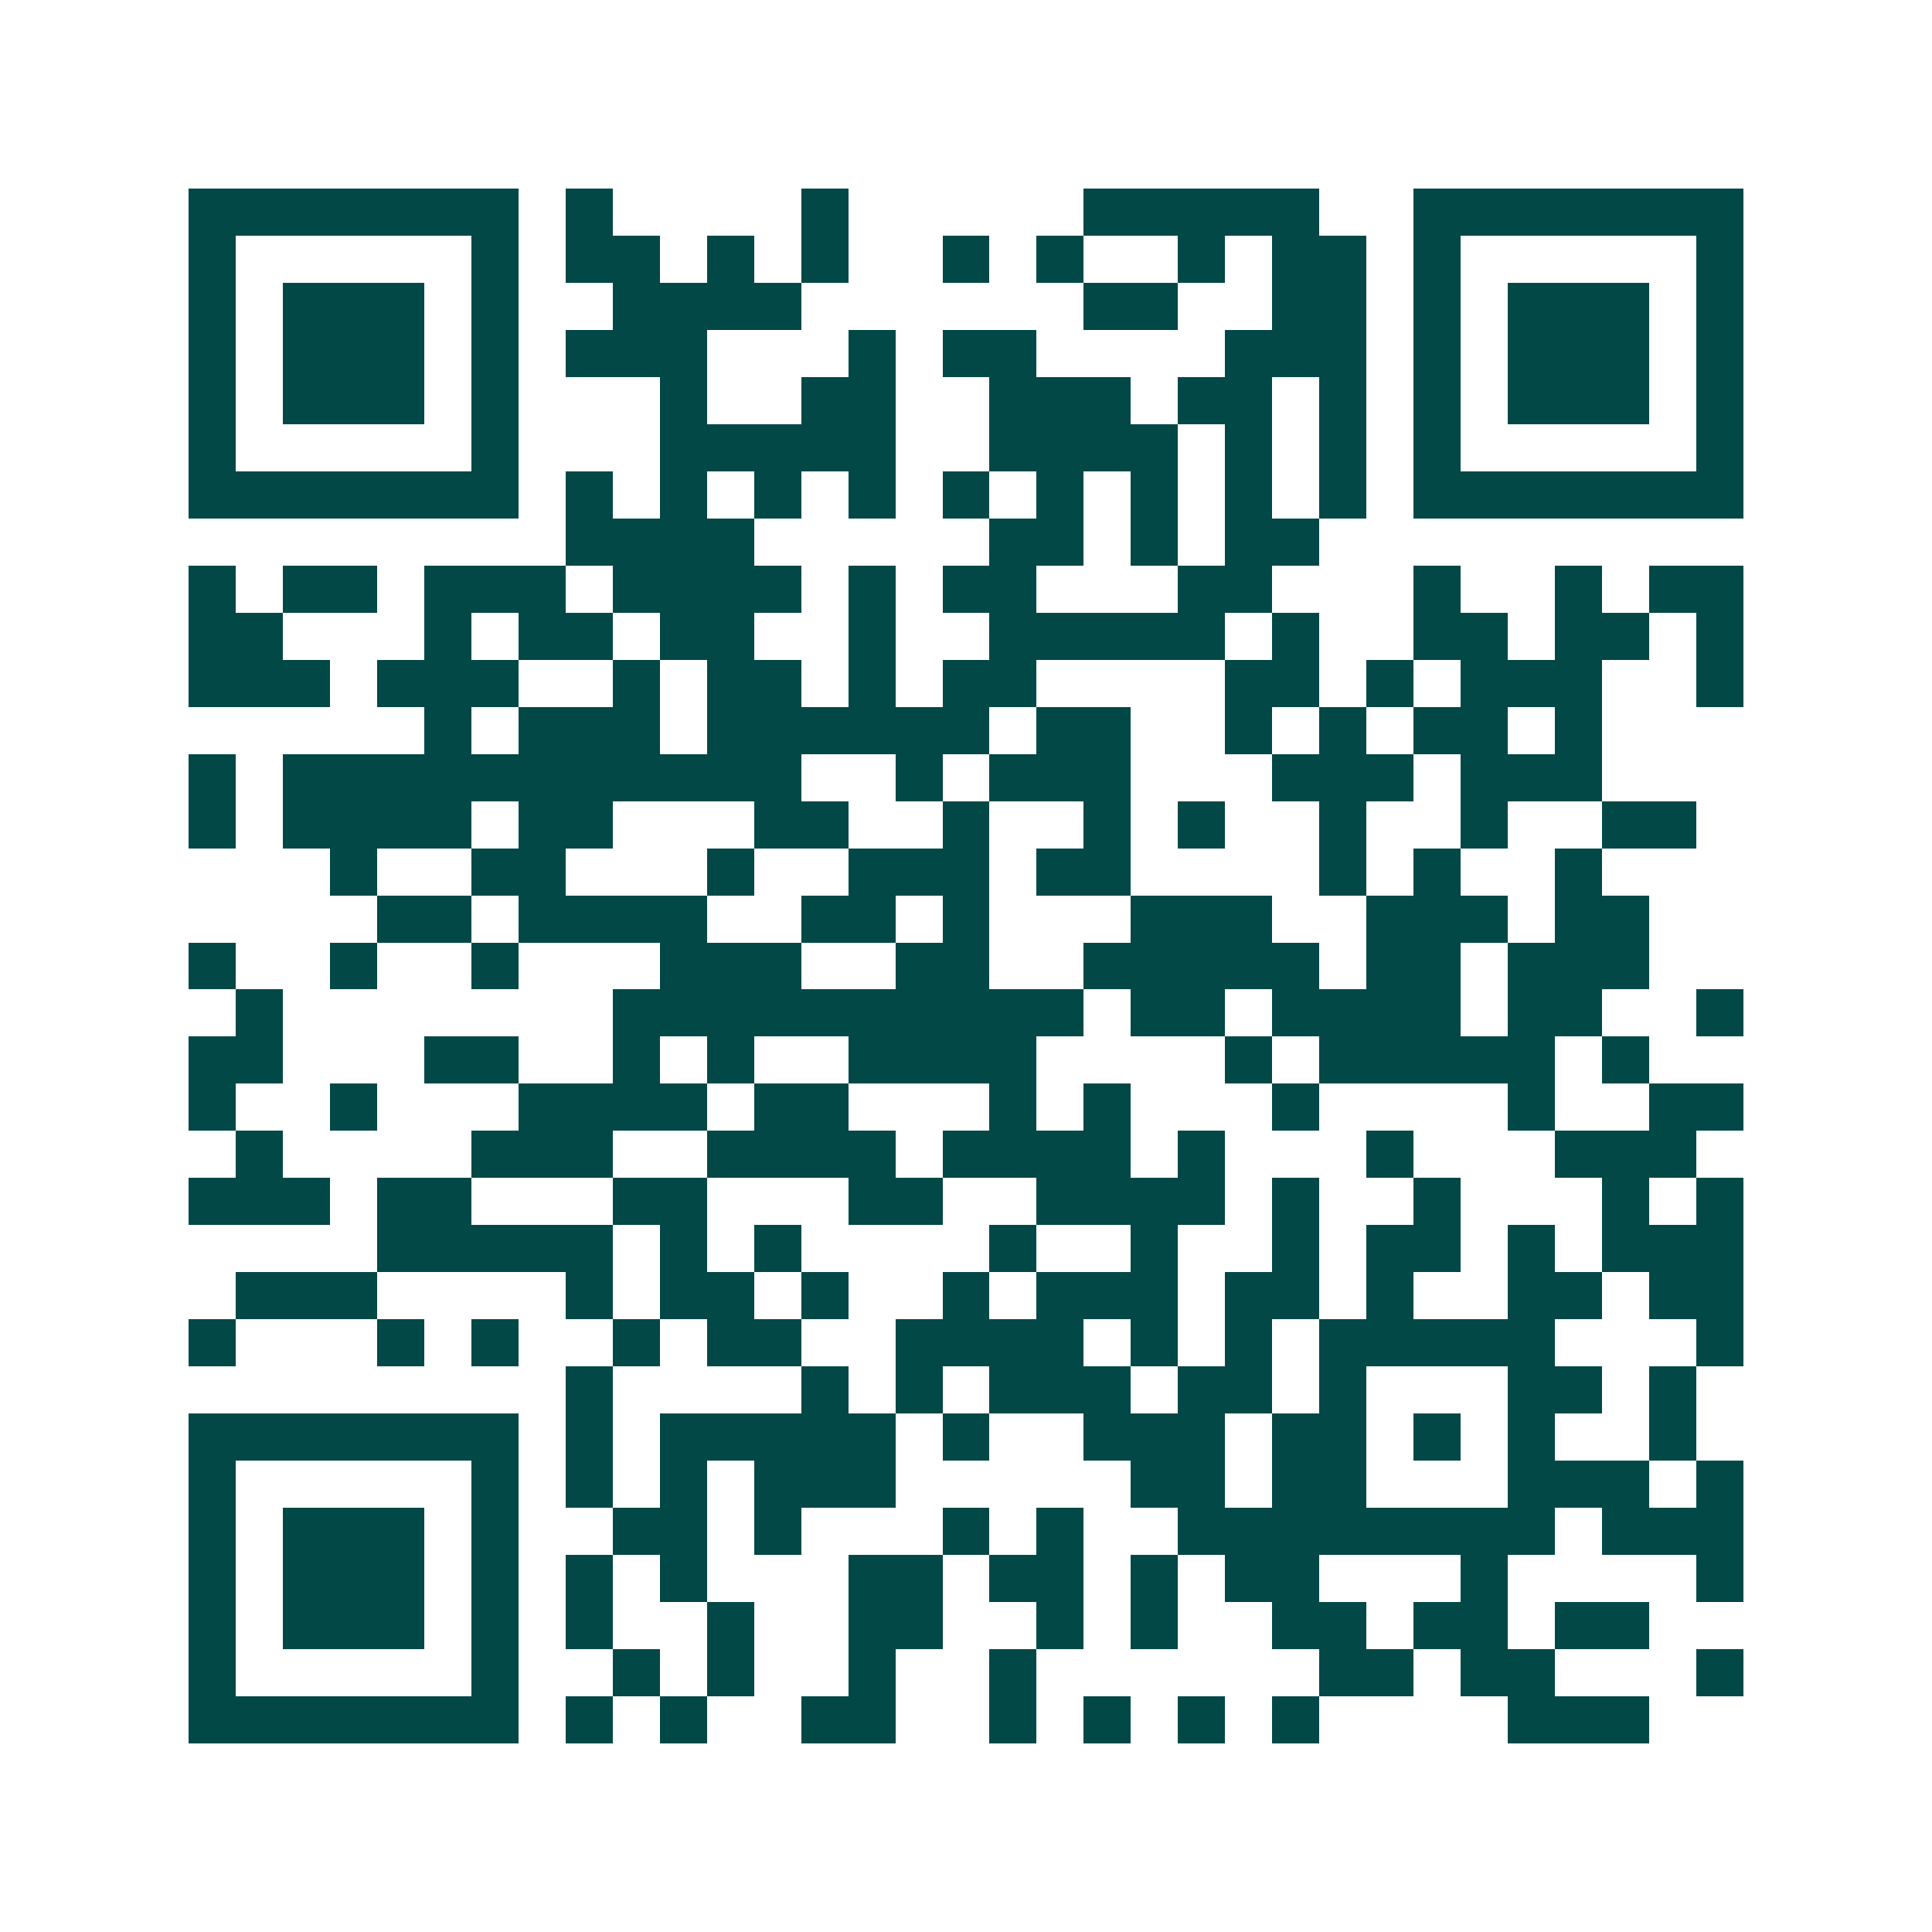 <svg xmlns="http://www.w3.org/2000/svg" width="200" height="200" viewBox="0 0 41 41" shape-rendering="crispEdges"><path fill="#ffffff" d="M0 0h41v41H0z"/><path stroke="#014847" d="M4 4.5h7m1 0h1m4 0h1m5 0h5m2 0h7M4 5.5h1m5 0h1m1 0h2m1 0h1m1 0h1m2 0h1m1 0h1m2 0h1m1 0h2m1 0h1m5 0h1M4 6.5h1m1 0h3m1 0h1m2 0h4m6 0h2m2 0h2m1 0h1m1 0h3m1 0h1M4 7.5h1m1 0h3m1 0h1m1 0h3m3 0h1m1 0h2m4 0h3m1 0h1m1 0h3m1 0h1M4 8.5h1m1 0h3m1 0h1m3 0h1m2 0h2m2 0h3m1 0h2m1 0h1m1 0h1m1 0h3m1 0h1M4 9.5h1m5 0h1m3 0h5m2 0h4m1 0h1m1 0h1m1 0h1m5 0h1M4 10.5h7m1 0h1m1 0h1m1 0h1m1 0h1m1 0h1m1 0h1m1 0h1m1 0h1m1 0h1m1 0h7M12 11.5h4m5 0h2m1 0h1m1 0h2M4 12.5h1m1 0h2m1 0h3m1 0h4m1 0h1m1 0h2m3 0h2m3 0h1m2 0h1m1 0h2M4 13.5h2m3 0h1m1 0h2m1 0h2m2 0h1m2 0h5m1 0h1m2 0h2m1 0h2m1 0h1M4 14.5h3m1 0h3m2 0h1m1 0h2m1 0h1m1 0h2m4 0h2m1 0h1m1 0h3m2 0h1M9 15.5h1m1 0h3m1 0h6m1 0h2m2 0h1m1 0h1m1 0h2m1 0h1M4 16.5h1m1 0h11m2 0h1m1 0h3m3 0h3m1 0h3M4 17.5h1m1 0h4m1 0h2m3 0h2m2 0h1m2 0h1m1 0h1m2 0h1m2 0h1m2 0h2M7 18.5h1m2 0h2m3 0h1m2 0h3m1 0h2m4 0h1m1 0h1m2 0h1M8 19.5h2m1 0h4m2 0h2m1 0h1m3 0h3m2 0h3m1 0h2M4 20.5h1m2 0h1m2 0h1m3 0h3m2 0h2m2 0h5m1 0h2m1 0h3M5 21.5h1m7 0h10m1 0h2m1 0h4m1 0h2m2 0h1M4 22.5h2m3 0h2m2 0h1m1 0h1m2 0h4m4 0h1m1 0h5m1 0h1M4 23.5h1m2 0h1m3 0h4m1 0h2m3 0h1m1 0h1m3 0h1m4 0h1m2 0h2M5 24.5h1m4 0h3m2 0h4m1 0h4m1 0h1m3 0h1m3 0h3M4 25.5h3m1 0h2m3 0h2m3 0h2m2 0h4m1 0h1m2 0h1m3 0h1m1 0h1M8 26.5h5m1 0h1m1 0h1m4 0h1m2 0h1m2 0h1m1 0h2m1 0h1m1 0h3M5 27.5h3m4 0h1m1 0h2m1 0h1m2 0h1m1 0h3m1 0h2m1 0h1m2 0h2m1 0h2M4 28.5h1m3 0h1m1 0h1m2 0h1m1 0h2m2 0h4m1 0h1m1 0h1m1 0h5m3 0h1M12 29.5h1m4 0h1m1 0h1m1 0h3m1 0h2m1 0h1m3 0h2m1 0h1M4 30.5h7m1 0h1m1 0h5m1 0h1m2 0h3m1 0h2m1 0h1m1 0h1m2 0h1M4 31.5h1m5 0h1m1 0h1m1 0h1m1 0h3m5 0h2m1 0h2m3 0h3m1 0h1M4 32.5h1m1 0h3m1 0h1m2 0h2m1 0h1m3 0h1m1 0h1m2 0h8m1 0h3M4 33.5h1m1 0h3m1 0h1m1 0h1m1 0h1m3 0h2m1 0h2m1 0h1m1 0h2m3 0h1m4 0h1M4 34.5h1m1 0h3m1 0h1m1 0h1m2 0h1m2 0h2m2 0h1m1 0h1m2 0h2m1 0h2m1 0h2M4 35.5h1m5 0h1m2 0h1m1 0h1m2 0h1m2 0h1m6 0h2m1 0h2m3 0h1M4 36.5h7m1 0h1m1 0h1m2 0h2m2 0h1m1 0h1m1 0h1m1 0h1m4 0h3"/></svg>
